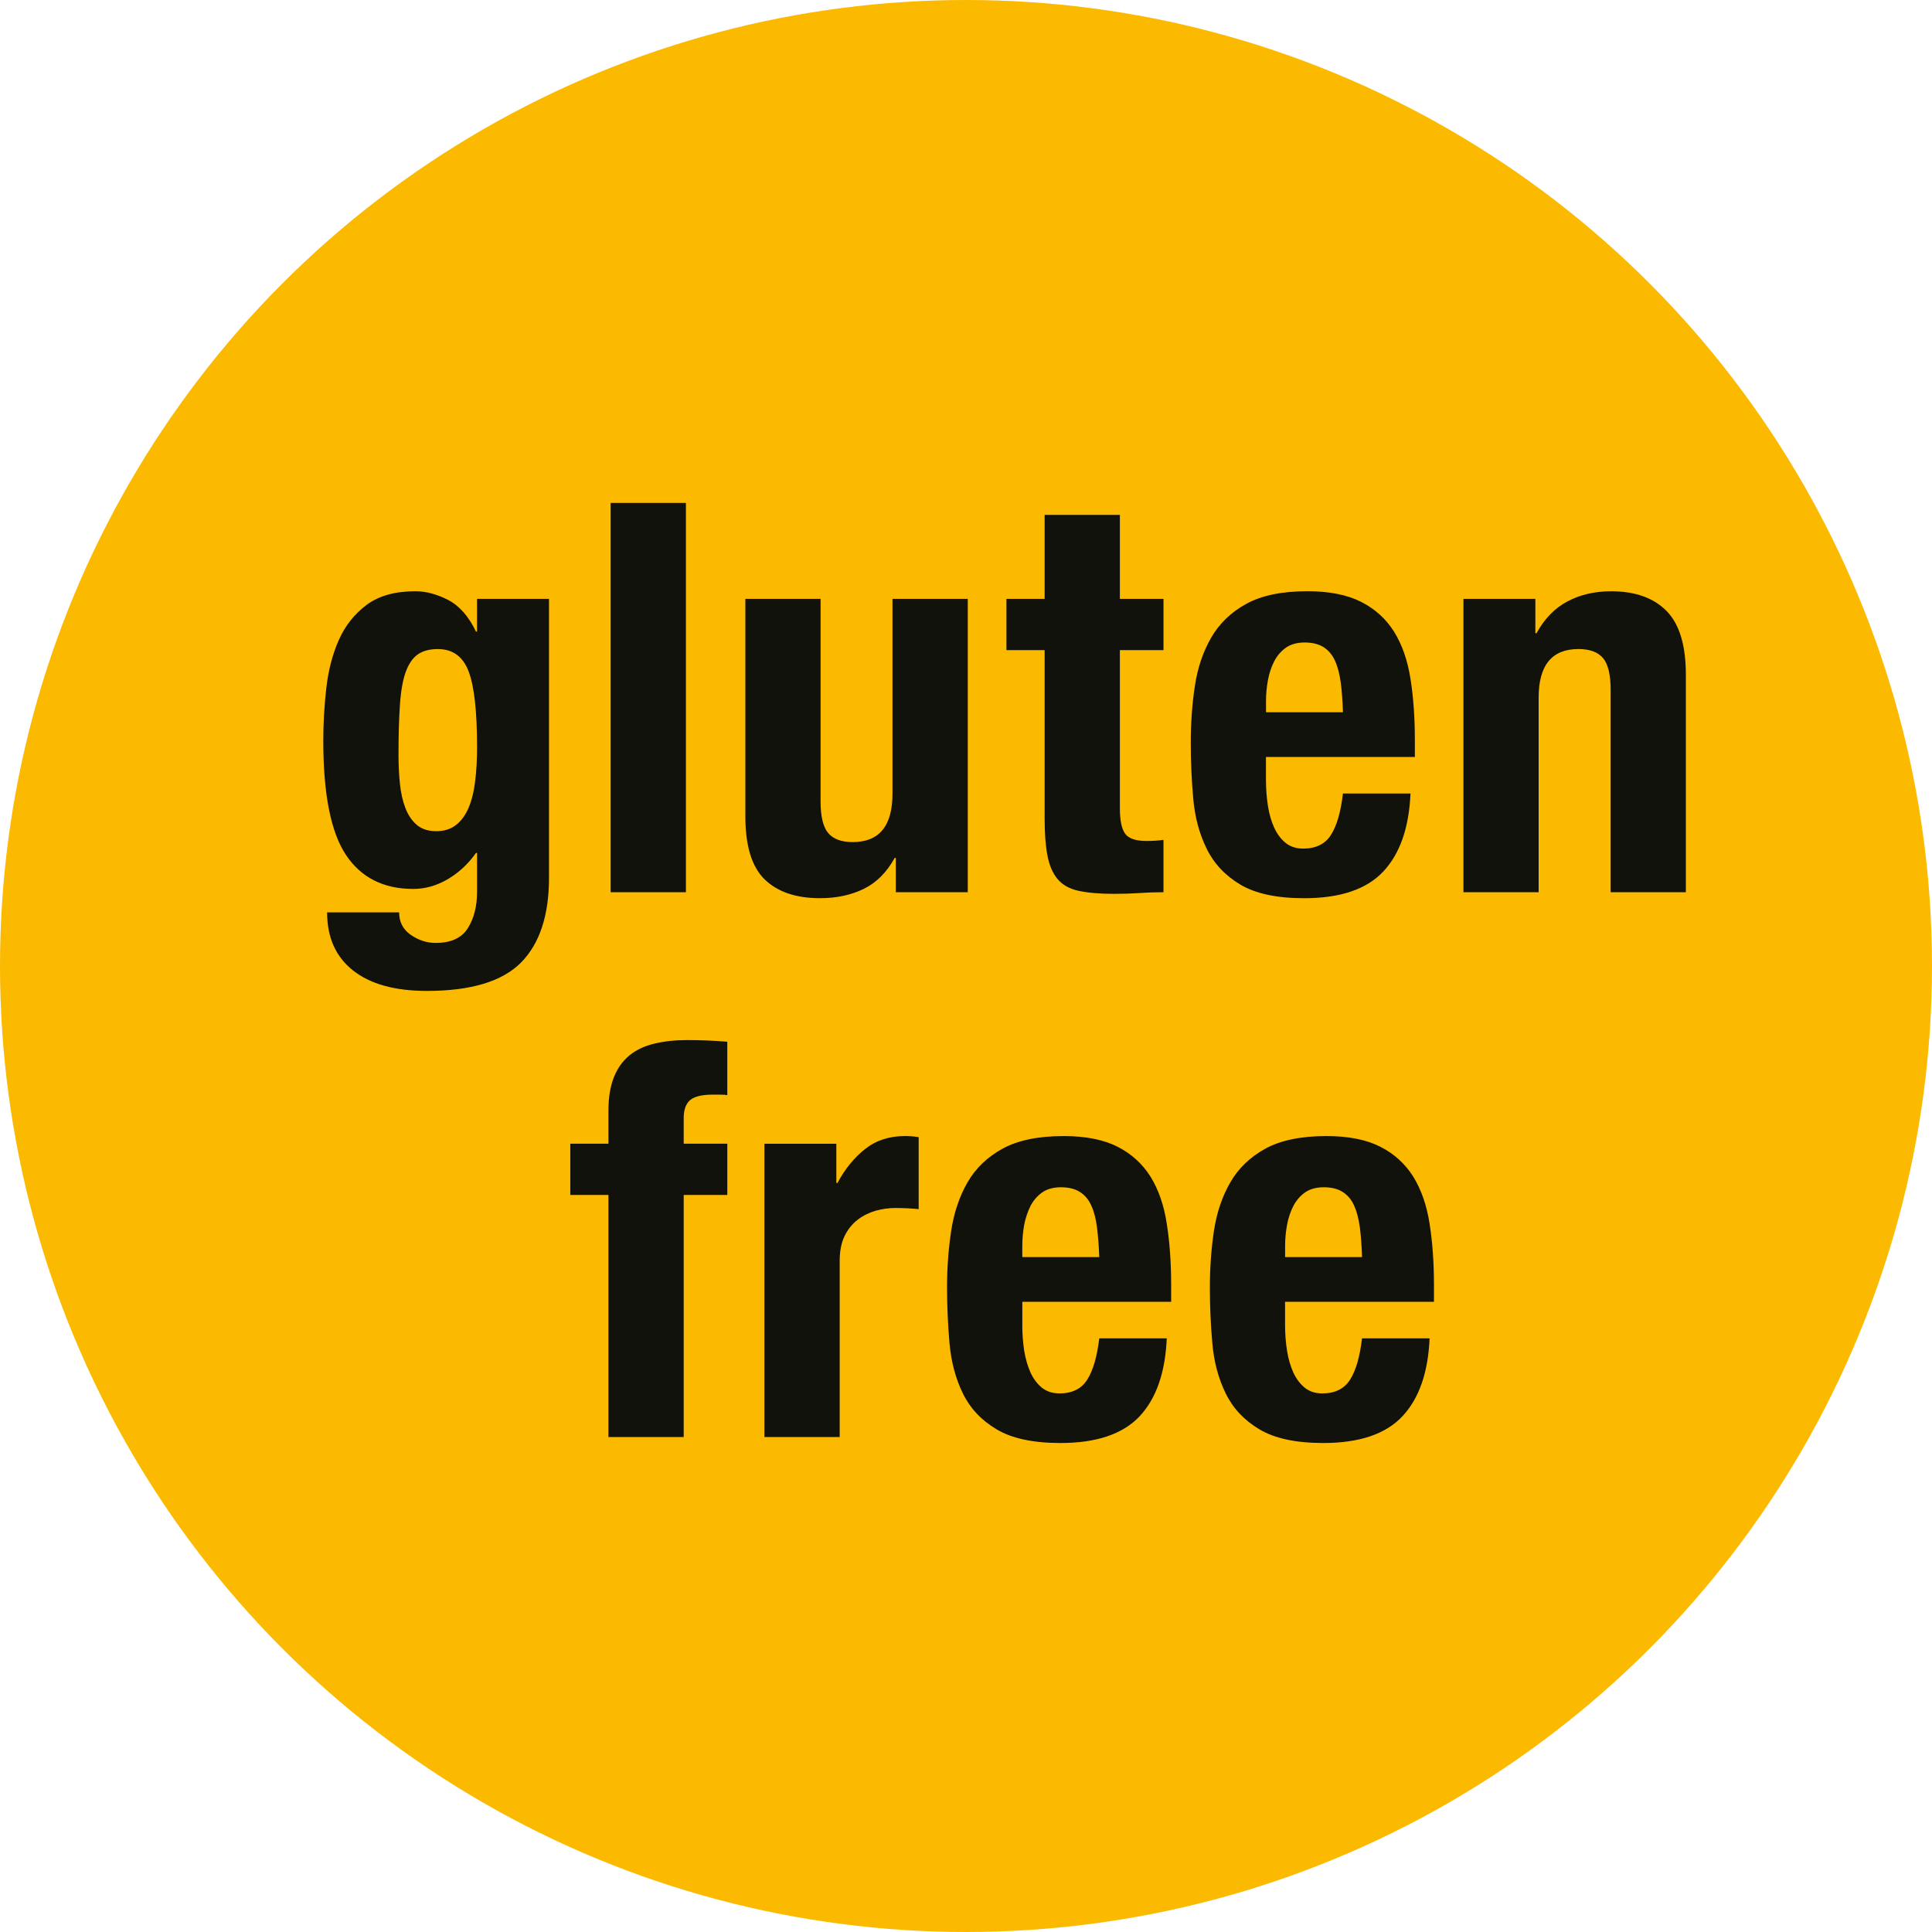 <svg xmlns="http://www.w3.org/2000/svg" id="Livello_2" data-name="Livello 2" viewBox="0 0 700 700"><defs><style>      .cls-1 {        fill: #12120d;      }      .cls-1, .cls-2 {        stroke-width: 0px;      }      .cls-2 {        fill: #fbba00;      }    </style></defs><g id="Livello_1-2" data-name="Livello 1"><g><circle class="cls-2" cx="350" cy="350" r="350"></circle><g><path class="cls-1" d="m206.63,432.95v-18.57h13.82v-12.06c0-4.75.68-8.75,1.98-12.03,1.33-3.3,3.21-5.93,5.64-7.91s5.43-3.4,8.97-4.24c3.57-.87,7.52-1.3,11.86-1.3,4.87,0,9.74.19,14.61.6v19.36c-.65-.14-1.57-.19-2.75-.19h-2.58c-3.81,0-6.51.65-8.1,1.95-1.57,1.33-2.36,3.5-2.36,6.54v9.28h15.8v18.57h-15.8v87.71h-27.27v-87.71h-13.82Z"></path><path class="cls-1" d="m303.02,414.38v14.23h.41c2.75-5.14,6.13-9.26,10.08-12.35,3.93-3.11,8.75-4.65,14.42-4.65.77,0,1.59.02,2.46.1.84.07,1.69.17,2.46.29v26.09c-1.45-.14-2.85-.24-4.24-.31-1.37-.05-2.8-.1-4.24-.1-2.36,0-4.73.34-7.11.99-2.36.68-4.53,1.76-6.51,3.26-1.98,1.52-3.57,3.5-4.75,5.93s-1.76,5.45-1.76,9v63.81h-27.27v-106.28h26.07Z"></path><path class="cls-1" d="m370.4,480.16c0,3.16.24,6.22.68,9.19.48,2.94,1.25,5.59,2.27,7.89,1.06,2.32,2.46,4.15,4.15,5.55,1.74,1.37,3.86,2.07,6.37,2.07,4.58,0,7.96-1.66,10.03-4.94,2.12-3.3,3.57-8.3,4.39-15.02h24.45c-.53,12.4-3.81,21.8-9.84,28.26-6.08,6.44-15.63,9.67-28.65,9.67-9.89,0-17.6-1.64-23.13-4.94-5.55-3.28-9.62-7.62-12.25-13.02-2.65-5.4-4.24-11.45-4.85-18.18-.58-6.73-.89-13.43-.89-20.16,0-7.11.51-13.94,1.5-20.55.99-6.58,2.97-12.44,5.91-17.58,2.97-5.14,7.21-9.21,12.78-12.25,5.5-3.01,12.88-4.53,22.09-4.53,7.91,0,14.42,1.28,19.49,3.86,5.06,2.56,9.02,6.2,11.96,10.85,2.89,4.68,4.87,10.35,5.88,17,1.06,6.66,1.59,14.06,1.59,22.21v6.13h-53.92v8.51Zm27.06-35.47c-.39-3.09-1.06-5.72-2.07-7.91-.96-2.17-2.36-3.81-4.15-4.92-1.78-1.13-4.05-1.69-6.8-1.69s-5.06.63-6.85,1.88c-1.74,1.25-3.18,2.89-4.24,4.94-1.01,2.03-1.78,4.32-2.27,6.8-.43,2.51-.68,5.02-.68,7.52v4.15h27.88c-.14-4.1-.43-7.67-.82-10.78Z"></path><path class="cls-1" d="m465.61,480.16c0,3.16.24,6.22.7,9.19.46,2.94,1.23,5.59,2.27,7.89,1.06,2.32,2.44,4.15,4.15,5.55,1.71,1.37,3.83,2.07,6.34,2.07,4.61,0,7.96-1.66,10.06-4.94,2.12-3.3,3.57-8.3,4.36-15.02h24.48c-.53,12.4-3.81,21.8-9.86,28.26-6.05,6.44-15.6,9.67-28.65,9.67-9.89,0-17.58-1.64-23.13-4.94-5.52-3.28-9.6-7.62-12.23-13.02-2.65-5.4-4.27-11.45-4.85-18.18-.6-6.73-.89-13.43-.89-20.16,0-7.11.48-13.94,1.47-20.55.99-6.58,2.97-12.44,5.93-17.58,2.97-5.14,7.21-9.21,12.76-12.25,5.52-3.01,12.9-4.53,22.11-4.53,7.91,0,14.4,1.28,19.46,3.86,5.06,2.56,9.04,6.2,11.96,10.85,2.89,4.68,4.87,10.35,5.91,17,1.06,6.66,1.59,14.06,1.59,22.21v6.13h-53.95v8.51Zm27.08-35.47c-.41-3.09-1.09-5.72-2.07-7.91-.99-2.17-2.39-3.81-4.15-4.92-1.78-1.13-4.05-1.69-6.82-1.69s-5.04.63-6.82,1.88c-1.76,1.25-3.18,2.89-4.24,4.94-1.04,2.03-1.81,4.32-2.27,6.8-.46,2.51-.7,5.02-.7,7.52v4.15h27.88c-.14-4.1-.41-7.67-.8-10.78Z"></path></g><g><path class="cls-1" d="m198.92,317.94c0,13.7-3.38,23.96-10.15,30.82-6.8,6.84-18.16,10.27-34.1,10.27-11.58,0-20.5-2.47-26.77-7.42-6.25-4.93-9.38-11.95-9.38-21.04h26.09c0,3.42,1.37,6.13,4.15,8.1,1.3.92,2.73,1.64,4.24,2.17s3.11.8,4.85.8c5.52,0,9.41-1.78,11.65-5.34s3.35-7.97,3.35-13.23v-14.04h-.39c-2.77,3.95-6.17,7.11-10.18,9.49-4.03,2.36-8.2,3.56-12.54,3.56-10.8,0-18.95-4.12-24.41-12.35-5.47-8.24-8.2-22.03-8.2-41.39,0-6.19.36-12.5,1.09-18.97.72-6.45,2.24-12.27,4.53-17.48,2.32-5.2,5.67-9.44,10.08-12.73,4.41-3.29,10.3-4.94,17.68-4.94,3.83,0,7.79,1.06,11.86,3.16,4.08,2.11,7.43,5.93,10.08,11.45h.39v-11.85h26.07v100.96Zm-54.02-33.98c.34,3.29.99,6.22,1.98,8.79s2.36,4.61,4.15,6.13c1.78,1.51,4.12,2.27,7.02,2.27s5.28-.76,7.21-2.27c1.91-1.52,3.42-3.59,4.53-6.23,1.11-2.63,1.91-5.82,2.36-9.57.48-3.75.7-7.87.7-12.35,0-12.9-1.01-22.07-3.06-27.47-2.05-5.39-5.76-8.09-11.17-8.09-3.01,0-5.45.66-7.31,1.98-1.83,1.31-3.28,3.45-4.34,6.41s-1.74,6.91-2.07,11.85c-.34,4.94-.51,10.96-.51,18.07,0,3.69.17,7.19.51,10.48Z"></path><path class="cls-1" d="m248.52,182.22v141.05h-27.27v-141.05h27.27Z"></path><path class="cls-1" d="m324.17,310.82c-2.89,5.27-6.66,9.02-11.26,11.26-4.61,2.23-9.86,3.35-15.8,3.35-8.71,0-15.39-2.27-20.06-6.81s-6.99-12.15-6.99-22.81v-78.83h27.25v73.3c0,5.53.92,9.38,2.77,11.55,1.83,2.18,4.8,3.27,8.87,3.27,9.62,0,14.42-5.86,14.42-17.59v-70.53h27.27v106.29h-26.07v-12.44h-.41Z"></path><path class="cls-1" d="m405.76,186.56v30.42h15.8v18.58h-15.8v57.48c0,4.22.63,7.21,1.88,9,1.25,1.77,3.86,2.66,7.79,2.66,1.06,0,2.12-.04,3.18-.1,1.04-.07,2.03-.17,2.94-.3v18.97c-3.01,0-5.96.1-8.78.3-2.85.19-5.84.29-9,.29-5.26,0-9.57-.36-12.93-1.09-3.38-.72-5.93-2.17-7.72-4.34-1.78-2.18-2.99-5.04-3.64-8.6-.68-3.56-.99-8.03-.99-13.43v-60.84h-13.84v-18.58h13.84v-30.42h27.25Z"></path><path class="cls-1" d="m458.69,282.77c0,3.16.24,6.22.7,9.19s1.23,5.61,2.27,7.9c1.06,2.32,2.44,4.16,4.15,5.53,1.71,1.39,3.83,2.07,6.34,2.07,4.61,0,7.96-1.64,10.06-4.93,2.12-3.29,3.57-8.3,4.36-15.02h24.48c-.53,12.38-3.81,21.8-9.86,28.25-6.05,6.46-15.6,9.68-28.65,9.68-9.89,0-17.58-1.64-23.13-4.93-5.52-3.29-9.6-7.64-12.23-13.05-2.65-5.39-4.27-11.45-4.85-18.17-.6-6.72-.89-13.43-.89-20.15,0-7.11.48-13.96,1.47-20.55.99-6.58,2.97-12.44,5.93-17.58,2.97-5.14,7.21-9.22,12.76-12.25,5.52-3.03,12.9-4.55,22.11-4.55,7.91,0,14.4,1.29,19.46,3.86s9.04,6.19,11.96,10.86c2.89,4.67,4.87,10.33,5.91,16.99,1.06,6.64,1.59,14.06,1.59,22.22v6.13h-53.95v8.49Zm27.08-35.46c-.41-3.09-1.09-5.73-2.07-7.9-.99-2.17-2.39-3.82-4.15-4.94-1.78-1.11-4.05-1.68-6.82-1.68s-5.04.63-6.82,1.88c-1.76,1.25-3.18,2.89-4.24,4.93-1.04,2.05-1.81,4.32-2.27,6.82-.46,2.5-.7,5-.7,7.5v4.15h27.88c-.14-4.08-.41-7.67-.8-10.77Z"></path><path class="cls-1" d="m556.29,216.98v12.46h.41c2.89-5.27,6.63-9.13,11.26-11.56,4.61-2.44,9.86-3.65,15.8-3.65,8.68,0,15.36,2.38,20.04,7.11,4.68,4.74,7.02,12.44,7.02,23.11v78.82h-27.25v-73.29c0-5.53-.94-9.39-2.77-11.56-1.86-2.17-4.8-3.26-8.9-3.26-9.6,0-14.42,5.86-14.42,17.58v70.53h-27.25v-106.29h26.07Z"></path></g></g></g></svg>